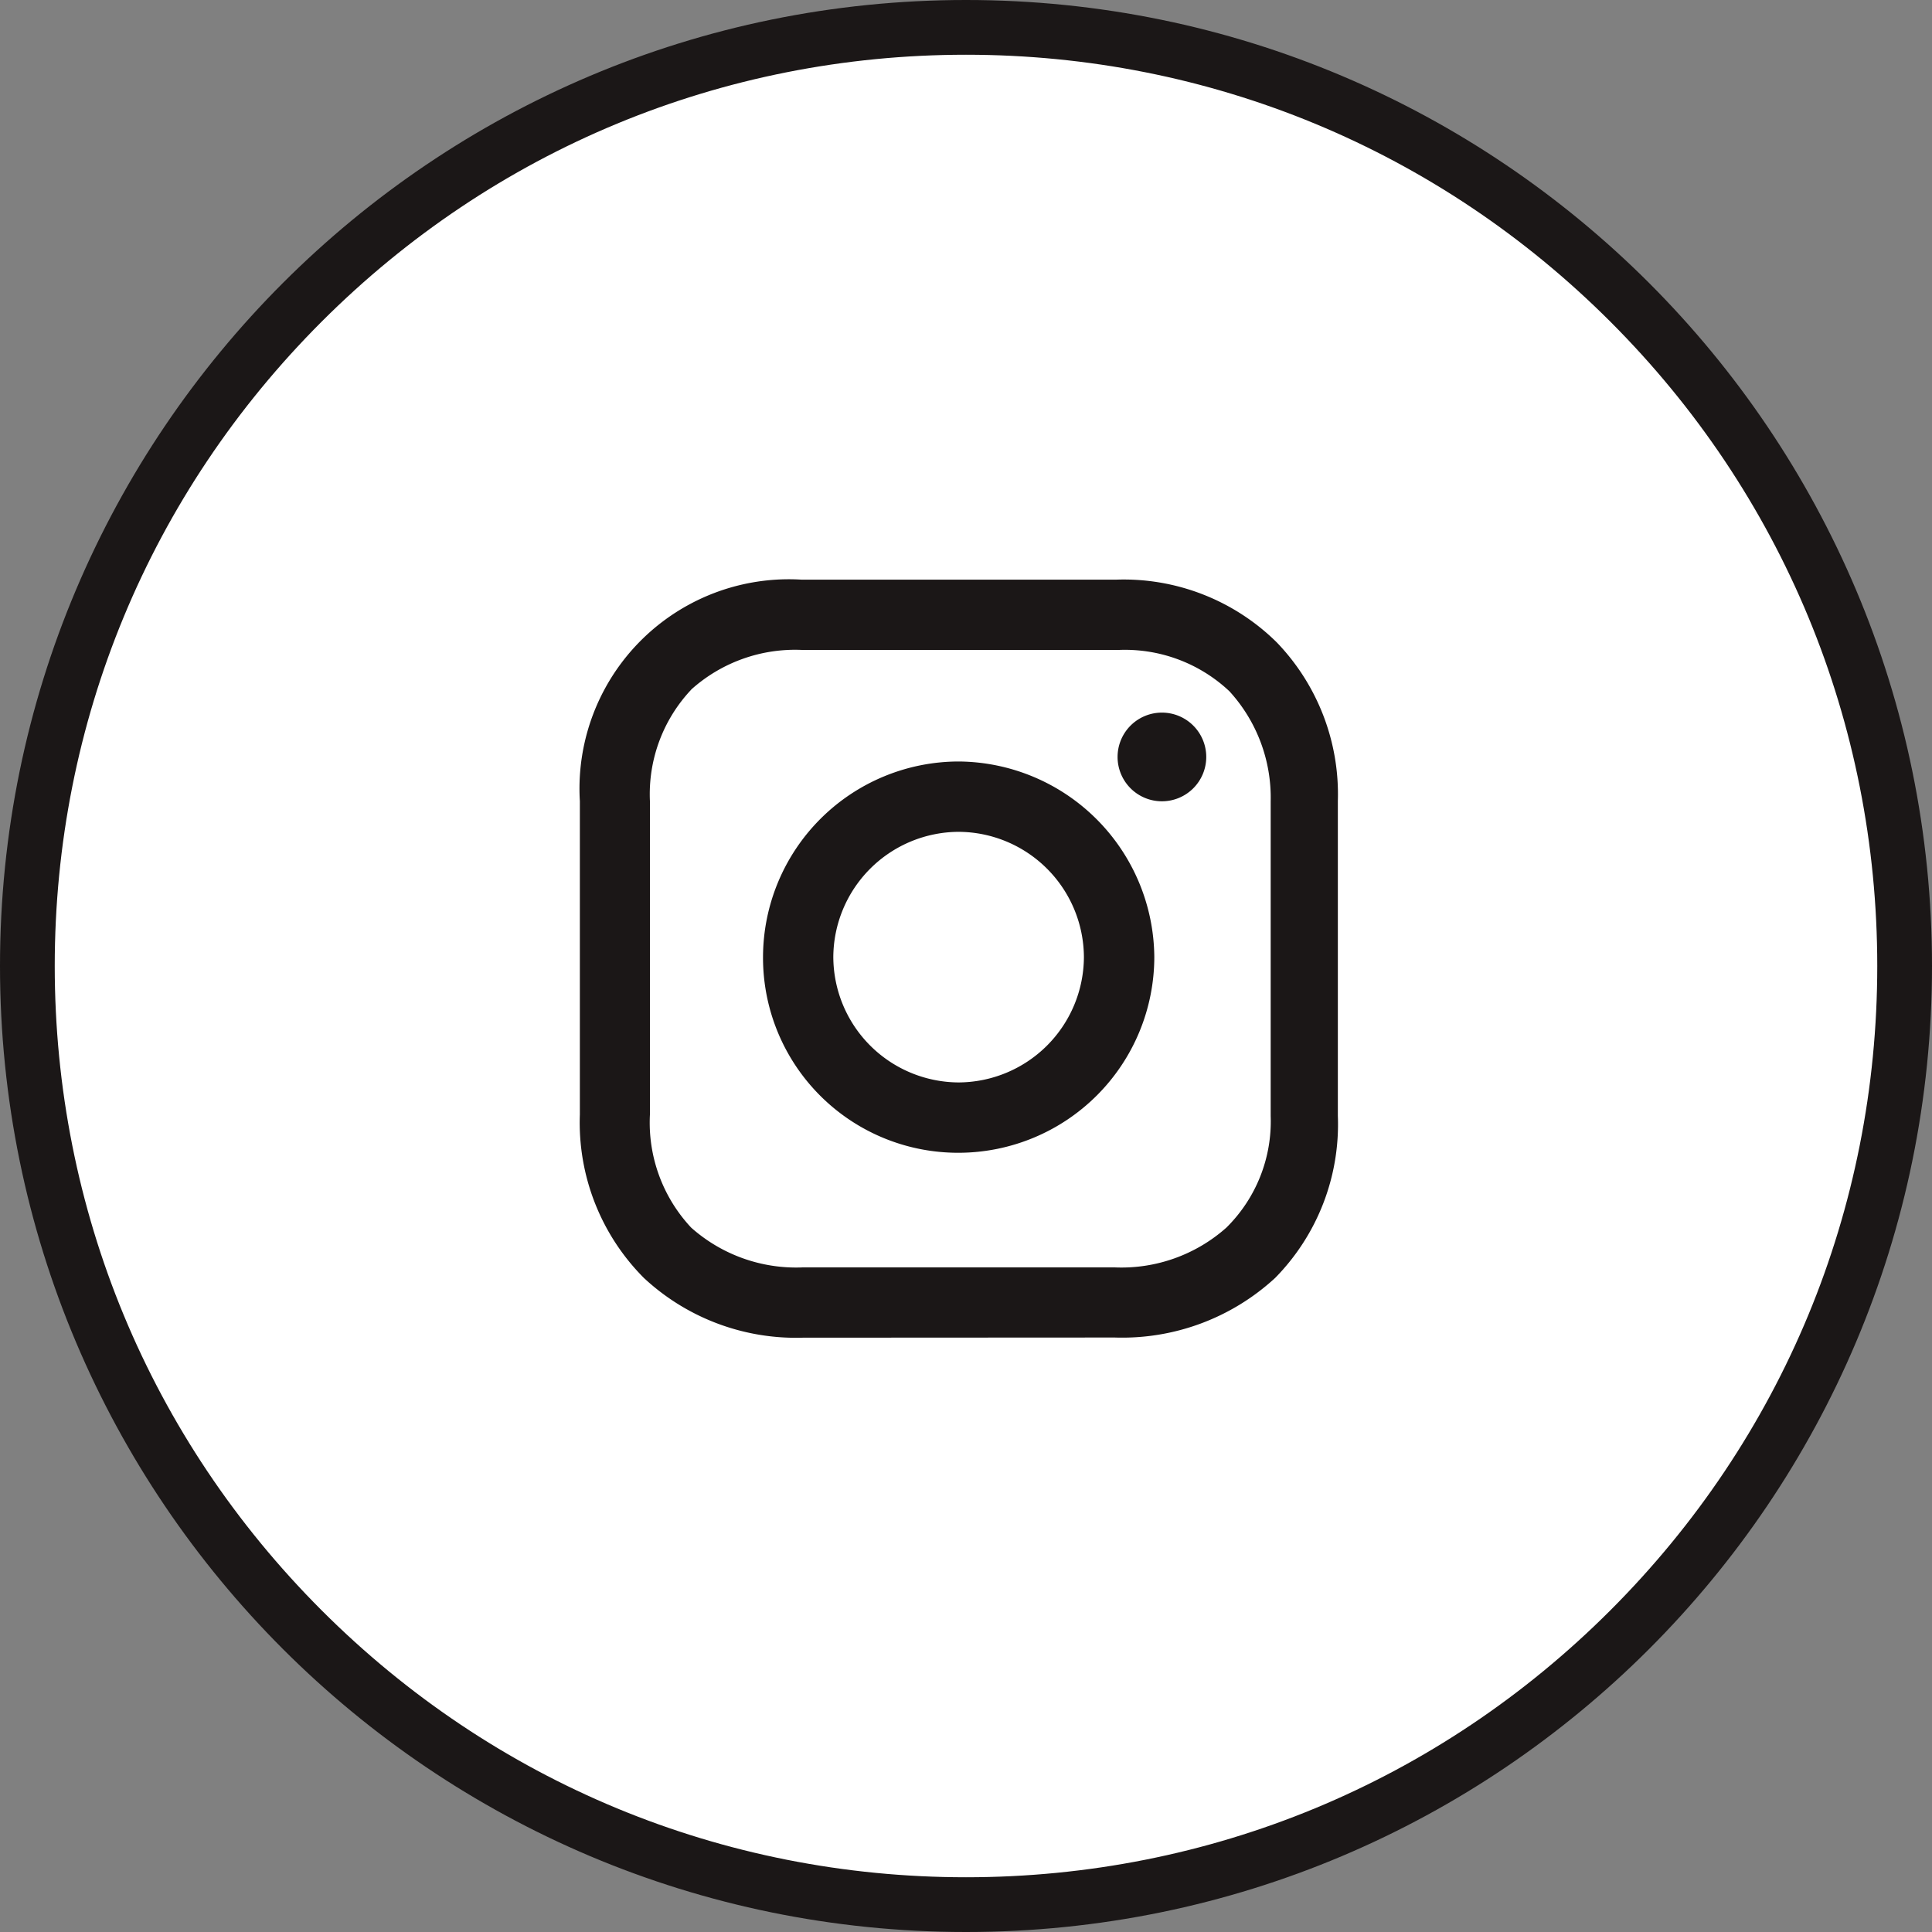 <svg id="Groupe_729" data-name="Groupe 729" xmlns="http://www.w3.org/2000/svg" width="35.294" height="35.294" viewBox="0 0 35.294 35.294">
  <rect x="0" y="0" width="35.294" height="35.294" fill="#808080" stroke="none"/>
  <g id="Icon_BG" data-name="Icon BG" fill="#fff">
    <path d="M 17.647 34.794 C 13.067 34.794 8.761 33.011 5.522 29.772 C 2.284 26.533 0.5 22.227 0.5 17.647 C 0.5 13.067 2.284 8.761 5.522 5.522 C 8.761 2.284 13.067 0.5 17.647 0.5 C 22.227 0.5 26.533 2.284 29.772 5.522 C 33.011 8.761 34.794 13.067 34.794 17.647 C 34.794 22.227 33.011 26.533 29.772 29.772 C 26.533 33.011 22.227 34.794 17.647 34.794 Z" stroke="none"/>
    <path d="M 17.647 1 C 13.2 1 9.02 2.732 5.876 5.876 C 2.732 9.02 1 13.2 1 17.647 C 1 22.094 2.732 26.274 5.876 29.418 C 9.02 32.563 13.2 34.294 17.647 34.294 C 22.094 34.294 26.274 32.563 29.418 29.418 C 32.563 26.274 34.294 22.094 34.294 17.647 C 34.294 13.2 32.563 9.02 29.418 5.876 C 26.274 2.732 22.094 1 17.647 1 M 17.647 0 C 27.393 0 35.294 7.901 35.294 17.647 C 35.294 27.393 27.393 35.294 17.647 35.294 C 7.901 35.294 0 27.393 0 17.647 C 0 7.901 7.901 0 17.647 0 Z" stroke="none" fill="#1b1717"/>
  </g>
  <path id="Instagram" d="M1424.077-636.151a4.076,4.076,0,0,1-2.9-1.089,4.018,4.018,0,0,1-1.172-2.987v-5.724a3.825,3.825,0,0,1,4.048-4.048h5.751a3.976,3.976,0,0,1,2.931,1.145,4,4,0,0,1,1.117,2.9v5.751a4,4,0,0,1-1.145,2.96,4.123,4.123,0,0,1-2.931,1.089Zm-2.038-11.838a2.784,2.784,0,0,0-.754,2.038v5.724a2.806,2.806,0,0,0,.754,2.066,2.886,2.886,0,0,0,2.038.726h5.7a2.886,2.886,0,0,0,2.038-.726,2.728,2.728,0,0,0,.81-2.038v-5.751a2.88,2.88,0,0,0-.754-2.01,2.783,2.783,0,0,0-2.038-.754h-5.751A2.839,2.839,0,0,0,1422.038-647.99Zm1.312,4.886a3.58,3.58,0,0,1,3.574-3.574,3.6,3.6,0,0,1,3.574,3.574,3.58,3.58,0,0,1-3.574,3.574A3.563,3.563,0,0,1,1423.351-643.1Zm1.284,0a2.3,2.3,0,0,0,2.289,2.289,2.3,2.3,0,0,0,2.289-2.289,2.3,2.3,0,0,0-2.289-2.289A2.3,2.3,0,0,0,1424.635-643.1Zm5.193-3.657a.81.81,0,0,1,.81-.81.81.81,0,0,1,.81.81.81.81,0,0,1-.81.81A.81.81,0,0,1,1429.828-646.761Z" transform="translate(-1409.412 660.588)" fill="#1b1717"/>
</svg>

